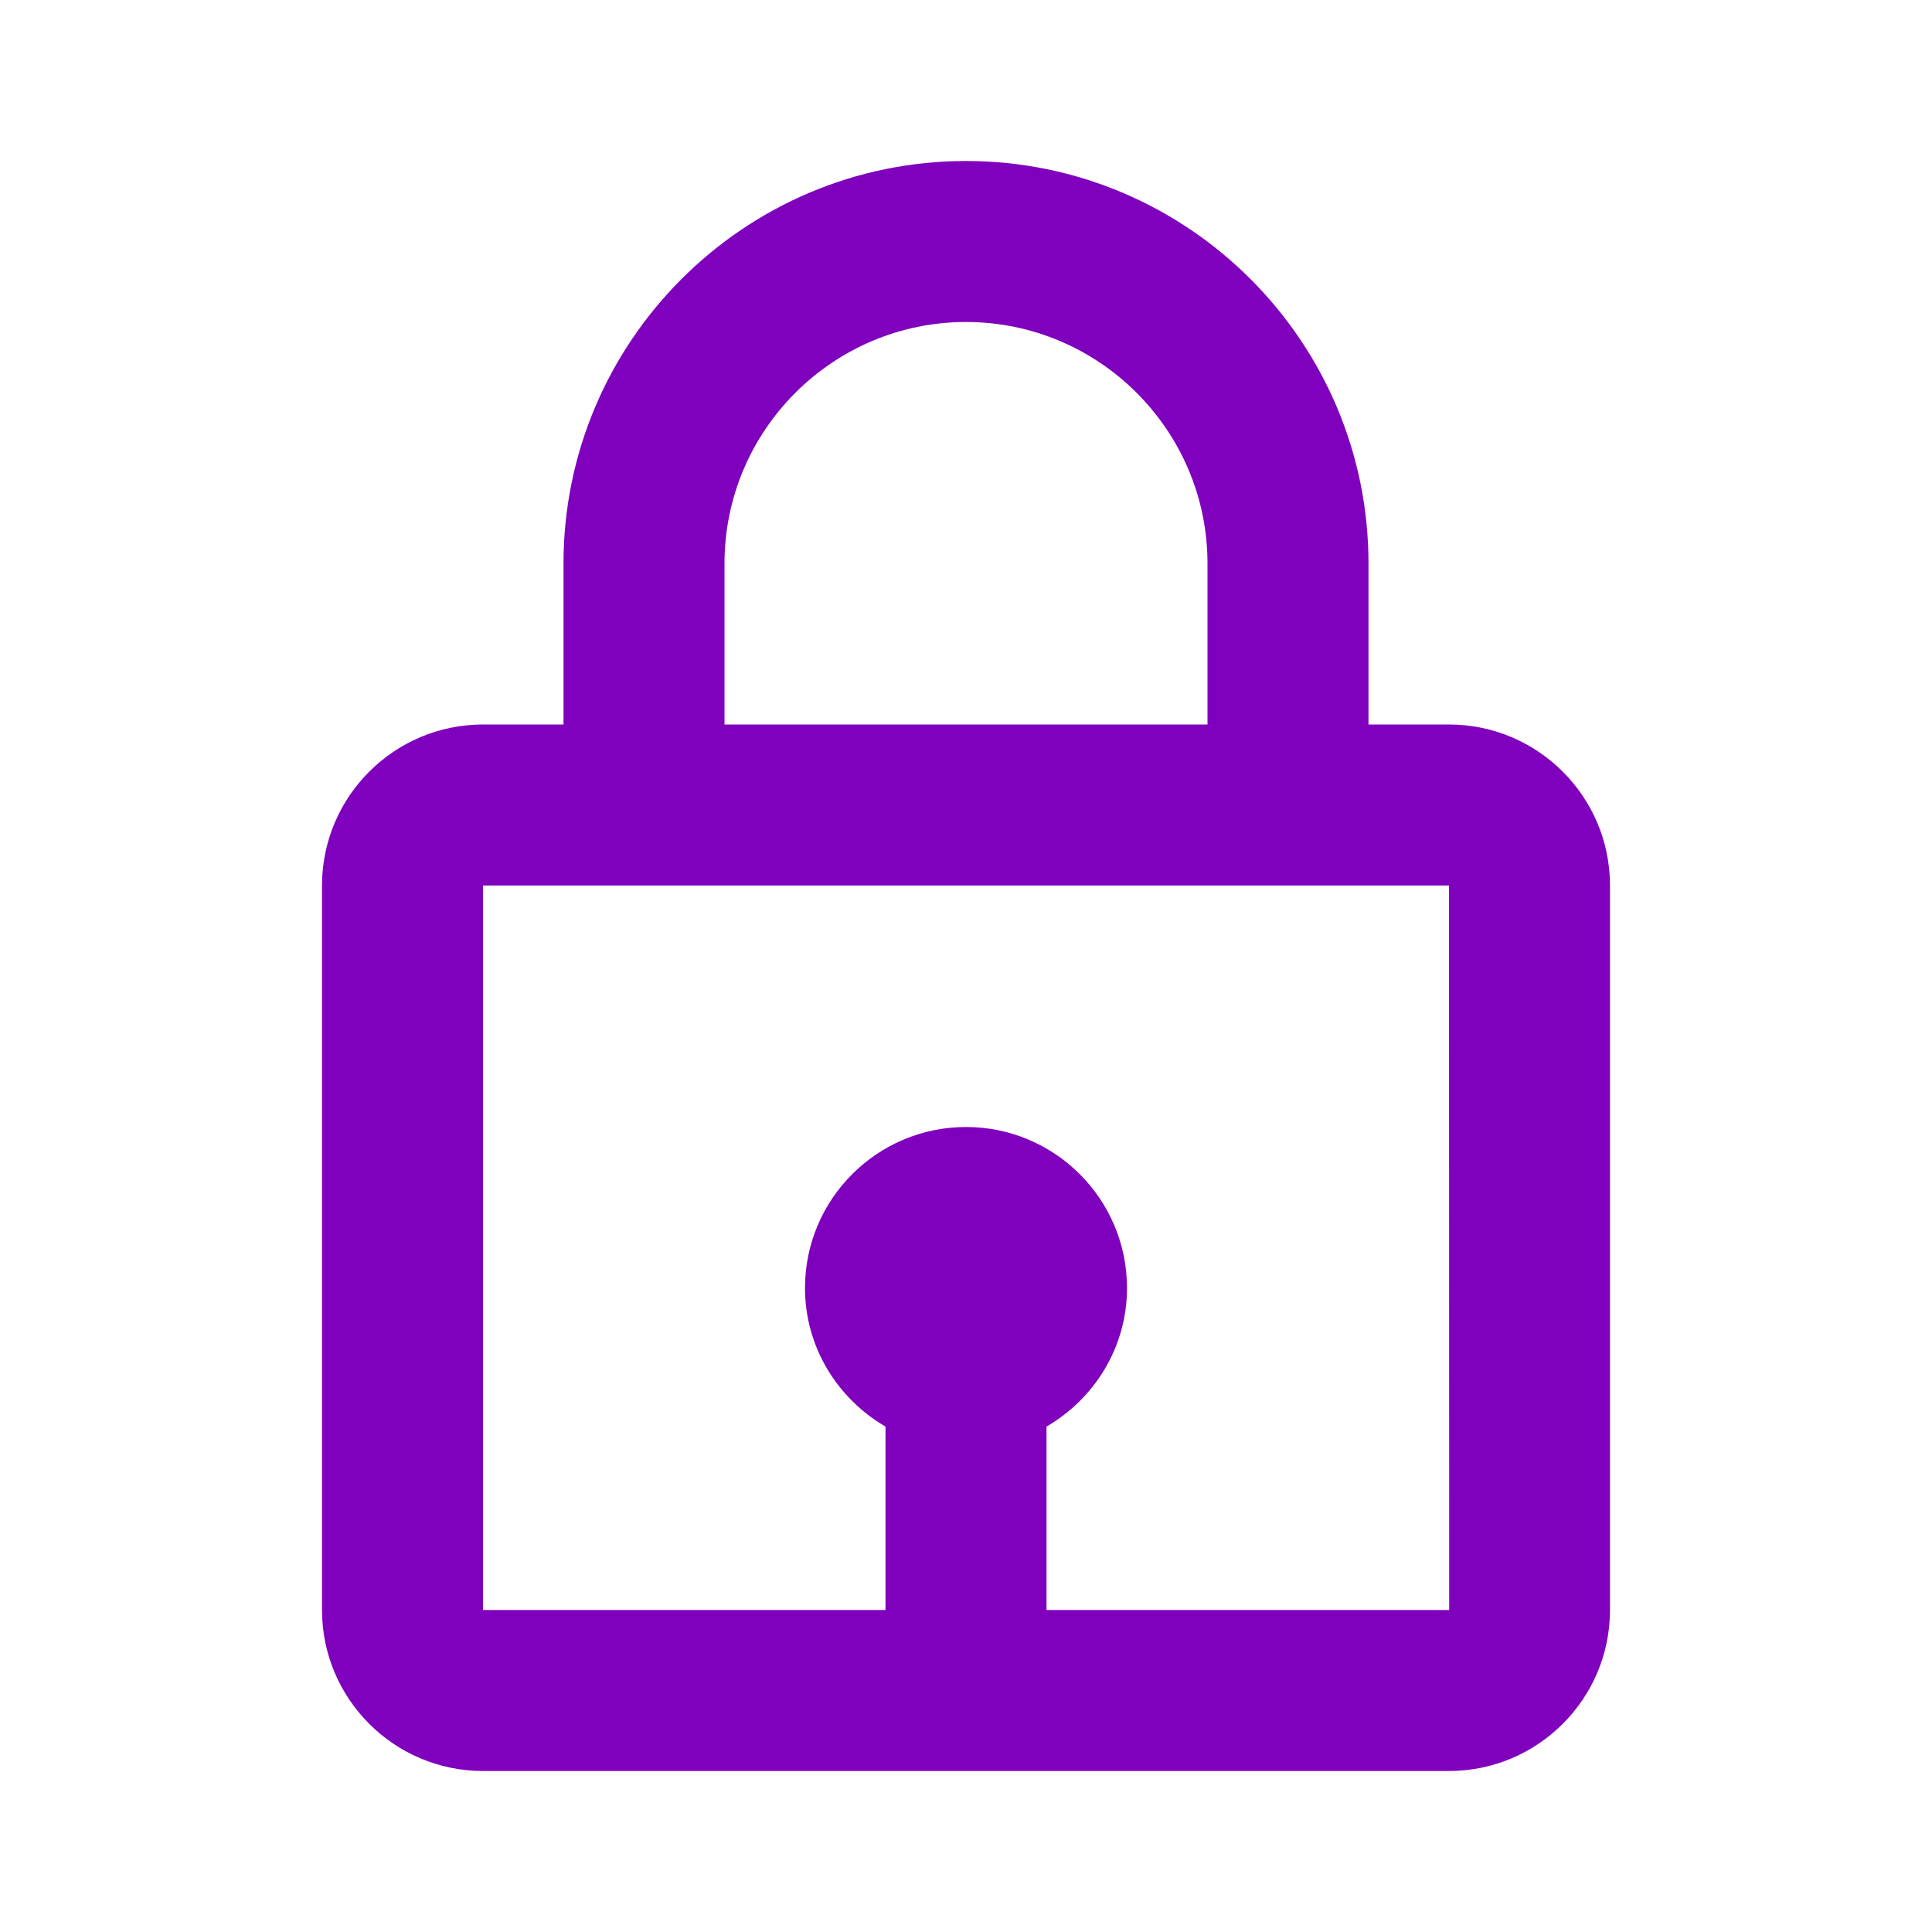 <svg width="30" height="30" viewBox="0 0 30 30" fill="none" xmlns="http://www.w3.org/2000/svg">
<path d="M15 2.5C11.554 2.5 8.75 5.304 8.75 8.75V11.25H7.5C6.121 11.25 5 12.371 5 13.75V25C5 26.379 6.121 27.5 7.5 27.5H22.5C23.879 27.5 25 26.379 25 25V13.75C25 12.371 23.879 11.25 22.5 11.25H21.25V8.75C21.25 5.304 18.446 2.5 15 2.5ZM11.25 8.75C11.25 6.683 12.932 5 15 5C17.067 5 18.75 6.683 18.75 8.75V11.25H11.25V8.75ZM22.503 25H16.25V22.152C16.994 21.719 17.5 20.921 17.5 20C17.5 18.621 16.379 17.5 15 17.5C13.621 17.5 12.5 18.621 12.5 20C12.5 20.92 13.006 21.719 13.75 22.152V25H7.5V13.75H22.5L22.503 25Z" fill="#8001BD"/>
</svg>
